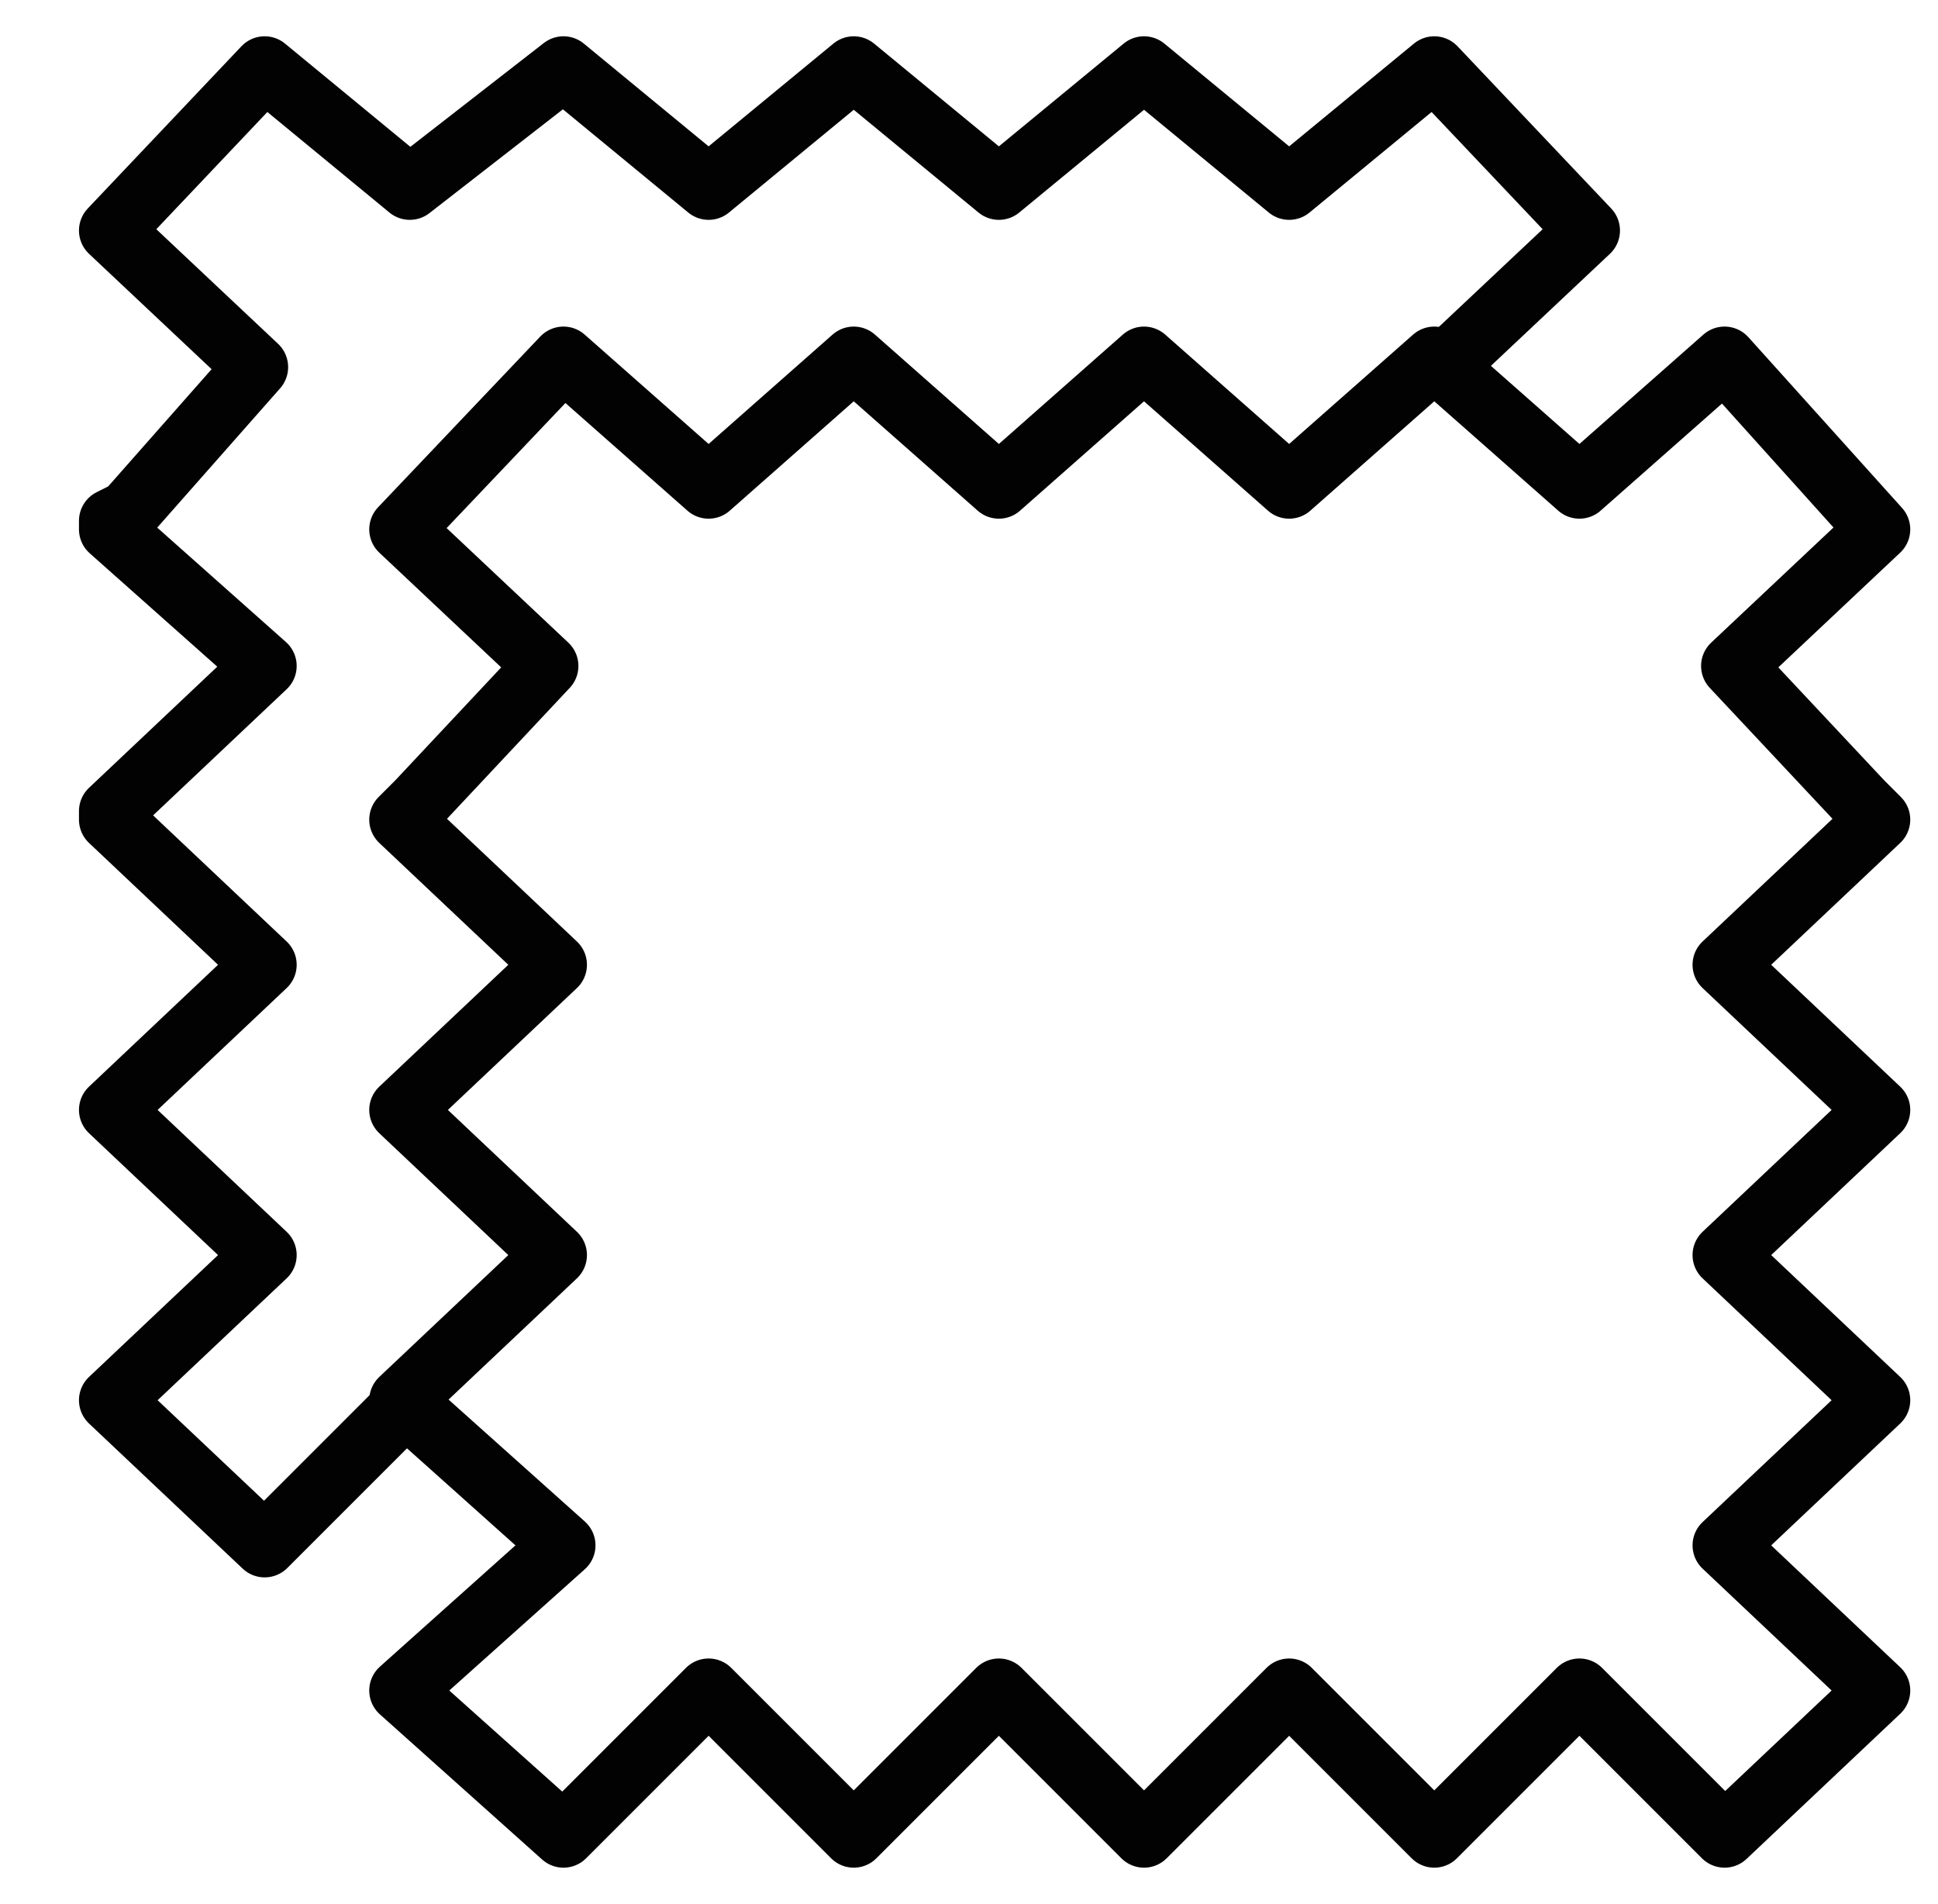 <?xml version="1.0" encoding="utf-8"?>
<!-- Generator: Adobe Illustrator 25.2.1, SVG Export Plug-In . SVG Version: 6.00 Build 0)  -->
<svg version="1.1" id="Livello_1" xmlns="http://www.w3.org/2000/svg" xmlns:xlink="http://www.w3.org/1999/xlink" x="0px" y="0px"
	 width="22.7px" height="22.3px" viewBox="0 0 22.7 22.3" style="enable-background:new 0 0 22.7 22.3;" xml:space="preserve">
<style type="text/css">
	.st0{fill:none;stroke:#020203;stroke-width:0.75;stroke-linecap:round;stroke-linejoin:round;stroke-miterlimit:22.926;}
</style>
<g>
	<polyline class="st0" points="4.8,16.4 3.1,18.1 1.3,16.4 3.1,14.7 1.3,13 1.3,13 1.3,13 3.1,11.3 1.3,9.6 1.3,9.6 1.3,9.5 
		3.1,7.8 1.3,6.2 1.3,6.1 1.3,6.1 1.5,6 3,4.3 1.3,2.7 3.1,0.8 4.8,2.2 6.6,0.8 8.3,2.2 10,0.8 11.7,2.2 13.4,0.8 15.1,2.2 
		16.8,0.8 18.6,2.7 16.9,4.3 	"/>
	<polygon class="st0" points="6.6,4.2 8.3,5.7 10,4.2 11.7,5.7 13.4,4.2 15.1,5.7 16.8,4.2 18.5,5.7 20.2,4.2 22,6.2 20.3,7.8 
		21.8,9.4 22,9.6 22,9.6 22,9.6 20.2,11.3 22,13 22,13 22,13 20.2,14.7 22,16.4 22,16.4 22,16.4 20.2,18.1 22,19.8 20.2,21.5 
		18.5,19.8 16.8,21.5 15.1,19.8 13.4,21.5 11.7,19.8 10,21.5 8.3,19.8 6.6,21.5 4.7,19.8 6.6,18.1 4.7,16.4 4.8,16.4 4.7,16.4 
		6.5,14.7 4.7,13 4.8,13 4.7,13 6.5,11.3 4.7,9.6 4.8,9.6 4.7,9.6 4.9,9.4 6.4,7.8 4.7,6.2 6.6,4.2 	"/>
</g>
</svg>
